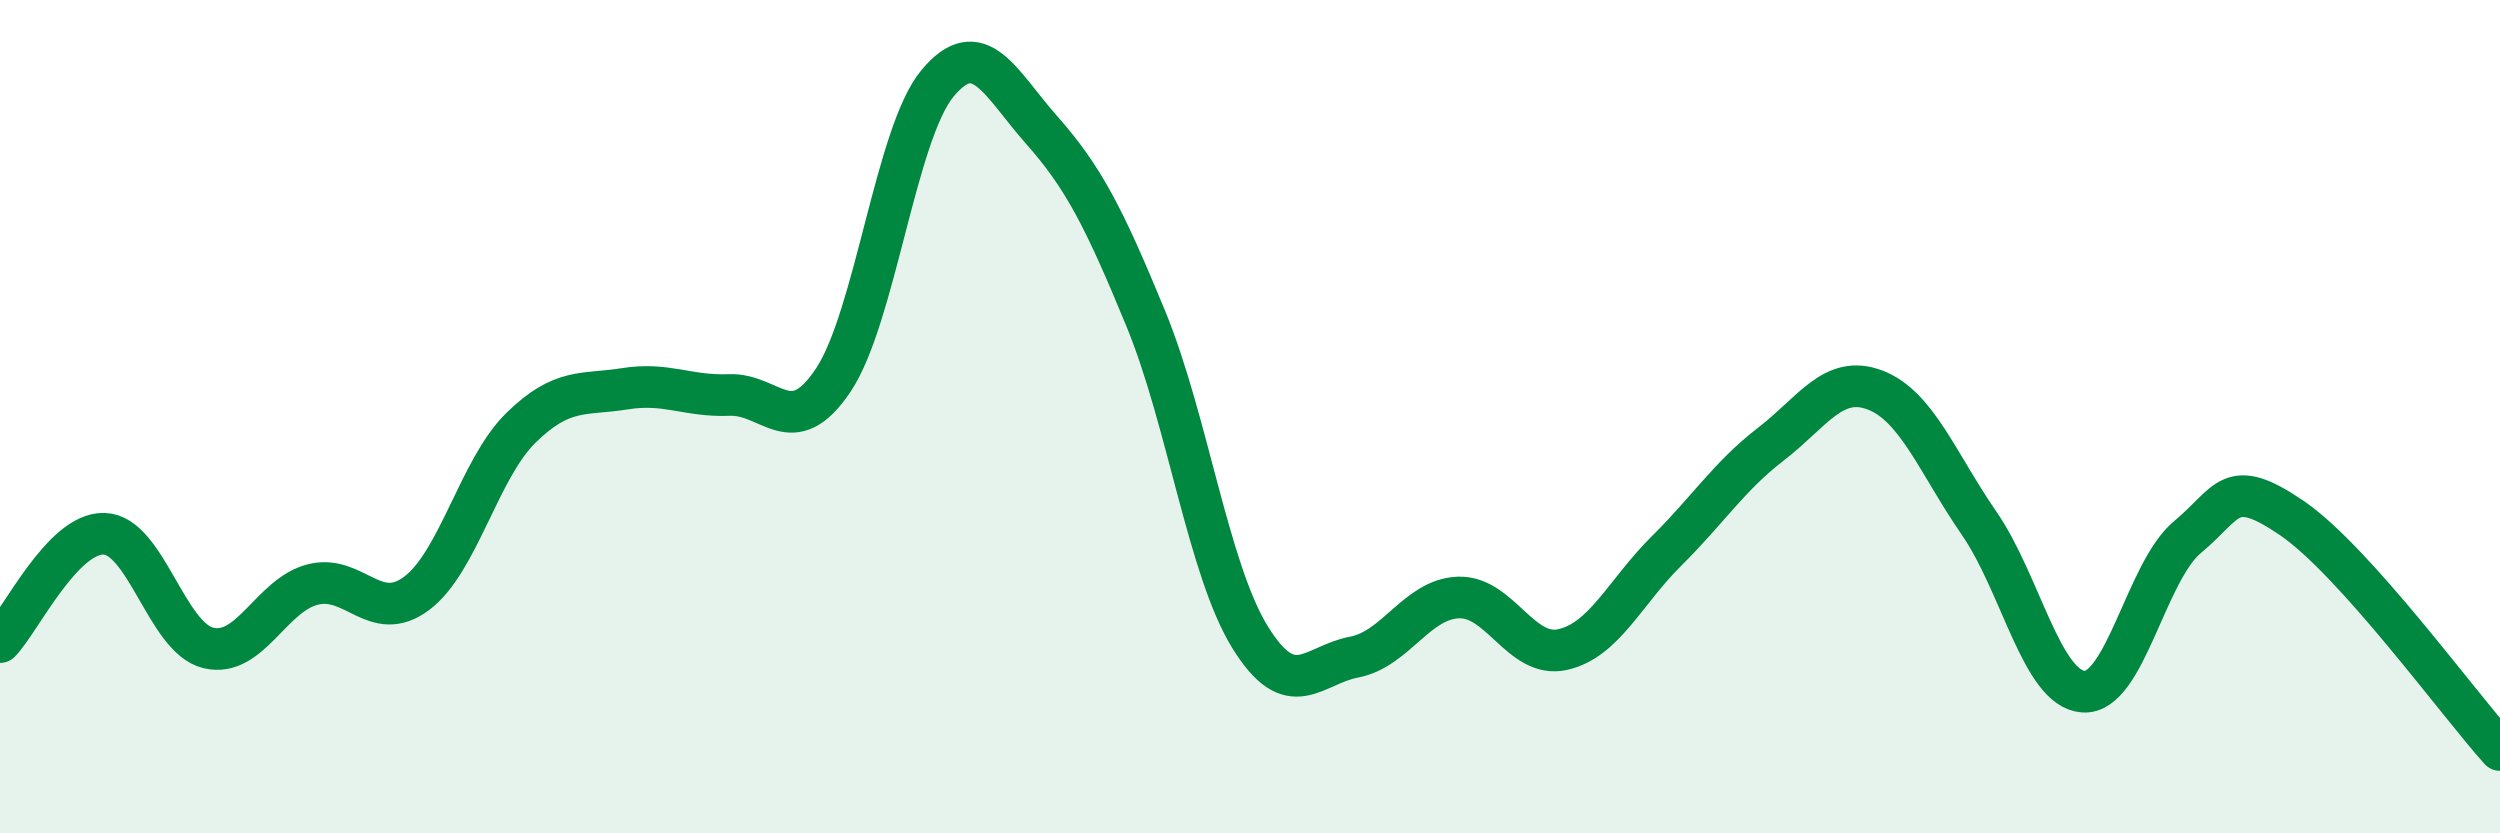 
    <svg width="60" height="20" viewBox="0 0 60 20" xmlns="http://www.w3.org/2000/svg">
      <path
        d="M 0,15.41 C 0.5,14.89 1.5,12.78 2.5,12.81 C 3.5,12.84 4,15.31 5,15.55 C 6,15.79 6.5,14.29 7.5,14.03 C 8.5,13.77 9,14.99 10,14.24 C 11,13.49 11.5,11.25 12.5,10.27 C 13.5,9.29 14,9.49 15,9.33 C 16,9.17 16.5,9.52 17.5,9.48 C 18.5,9.44 19,10.62 20,9.12 C 21,7.62 21.5,3.2 22.5,2 C 23.5,0.8 24,1.99 25,3.12 C 26,4.25 26.5,5.22 27.5,7.65 C 28.5,10.08 29,13.67 30,15.29 C 31,16.91 31.5,15.96 32.5,15.77 C 33.5,15.58 34,14.38 35,14.34 C 36,14.3 36.5,15.81 37.5,15.59 C 38.5,15.37 39,14.21 40,13.22 C 41,12.23 41.5,11.43 42.5,10.66 C 43.5,9.89 44,8.98 45,9.36 C 46,9.74 46.5,11.11 47.5,12.56 C 48.5,14.01 49,16.53 50,16.6 C 51,16.67 51.5,13.72 52.5,12.89 C 53.5,12.06 53.5,11.41 55,12.43 C 56.5,13.45 59,16.89 60,18L60 20L0 20Z"
        fill="#008740"
        opacity="0.1"
        stroke-linecap="round"
        stroke-linejoin="round"
      />
      <path
        d="M 0,15.41 C 0.5,14.89 1.5,12.78 2.5,12.81 C 3.5,12.84 4,15.31 5,15.55 C 6,15.79 6.5,14.29 7.5,14.03 C 8.5,13.77 9,14.99 10,14.24 C 11,13.49 11.5,11.25 12.5,10.27 C 13.5,9.29 14,9.49 15,9.33 C 16,9.17 16.5,9.52 17.5,9.48 C 18.5,9.44 19,10.62 20,9.12 C 21,7.62 21.5,3.2 22.5,2 C 23.5,0.8 24,1.99 25,3.12 C 26,4.25 26.5,5.22 27.5,7.65 C 28.5,10.08 29,13.67 30,15.29 C 31,16.91 31.5,15.96 32.5,15.77 C 33.5,15.58 34,14.38 35,14.34 C 36,14.3 36.5,15.81 37.5,15.59 C 38.5,15.37 39,14.21 40,13.22 C 41,12.23 41.5,11.43 42.5,10.66 C 43.5,9.89 44,8.98 45,9.36 C 46,9.74 46.5,11.11 47.5,12.56 C 48.5,14.01 49,16.53 50,16.6 C 51,16.67 51.5,13.72 52.5,12.89 C 53.5,12.06 53.5,11.41 55,12.43 C 56.5,13.45 59,16.89 60,18"
        stroke="#008740"
        stroke-width="1"
        fill="none"
        stroke-linecap="round"
        stroke-linejoin="round"
      />
    </svg>
  